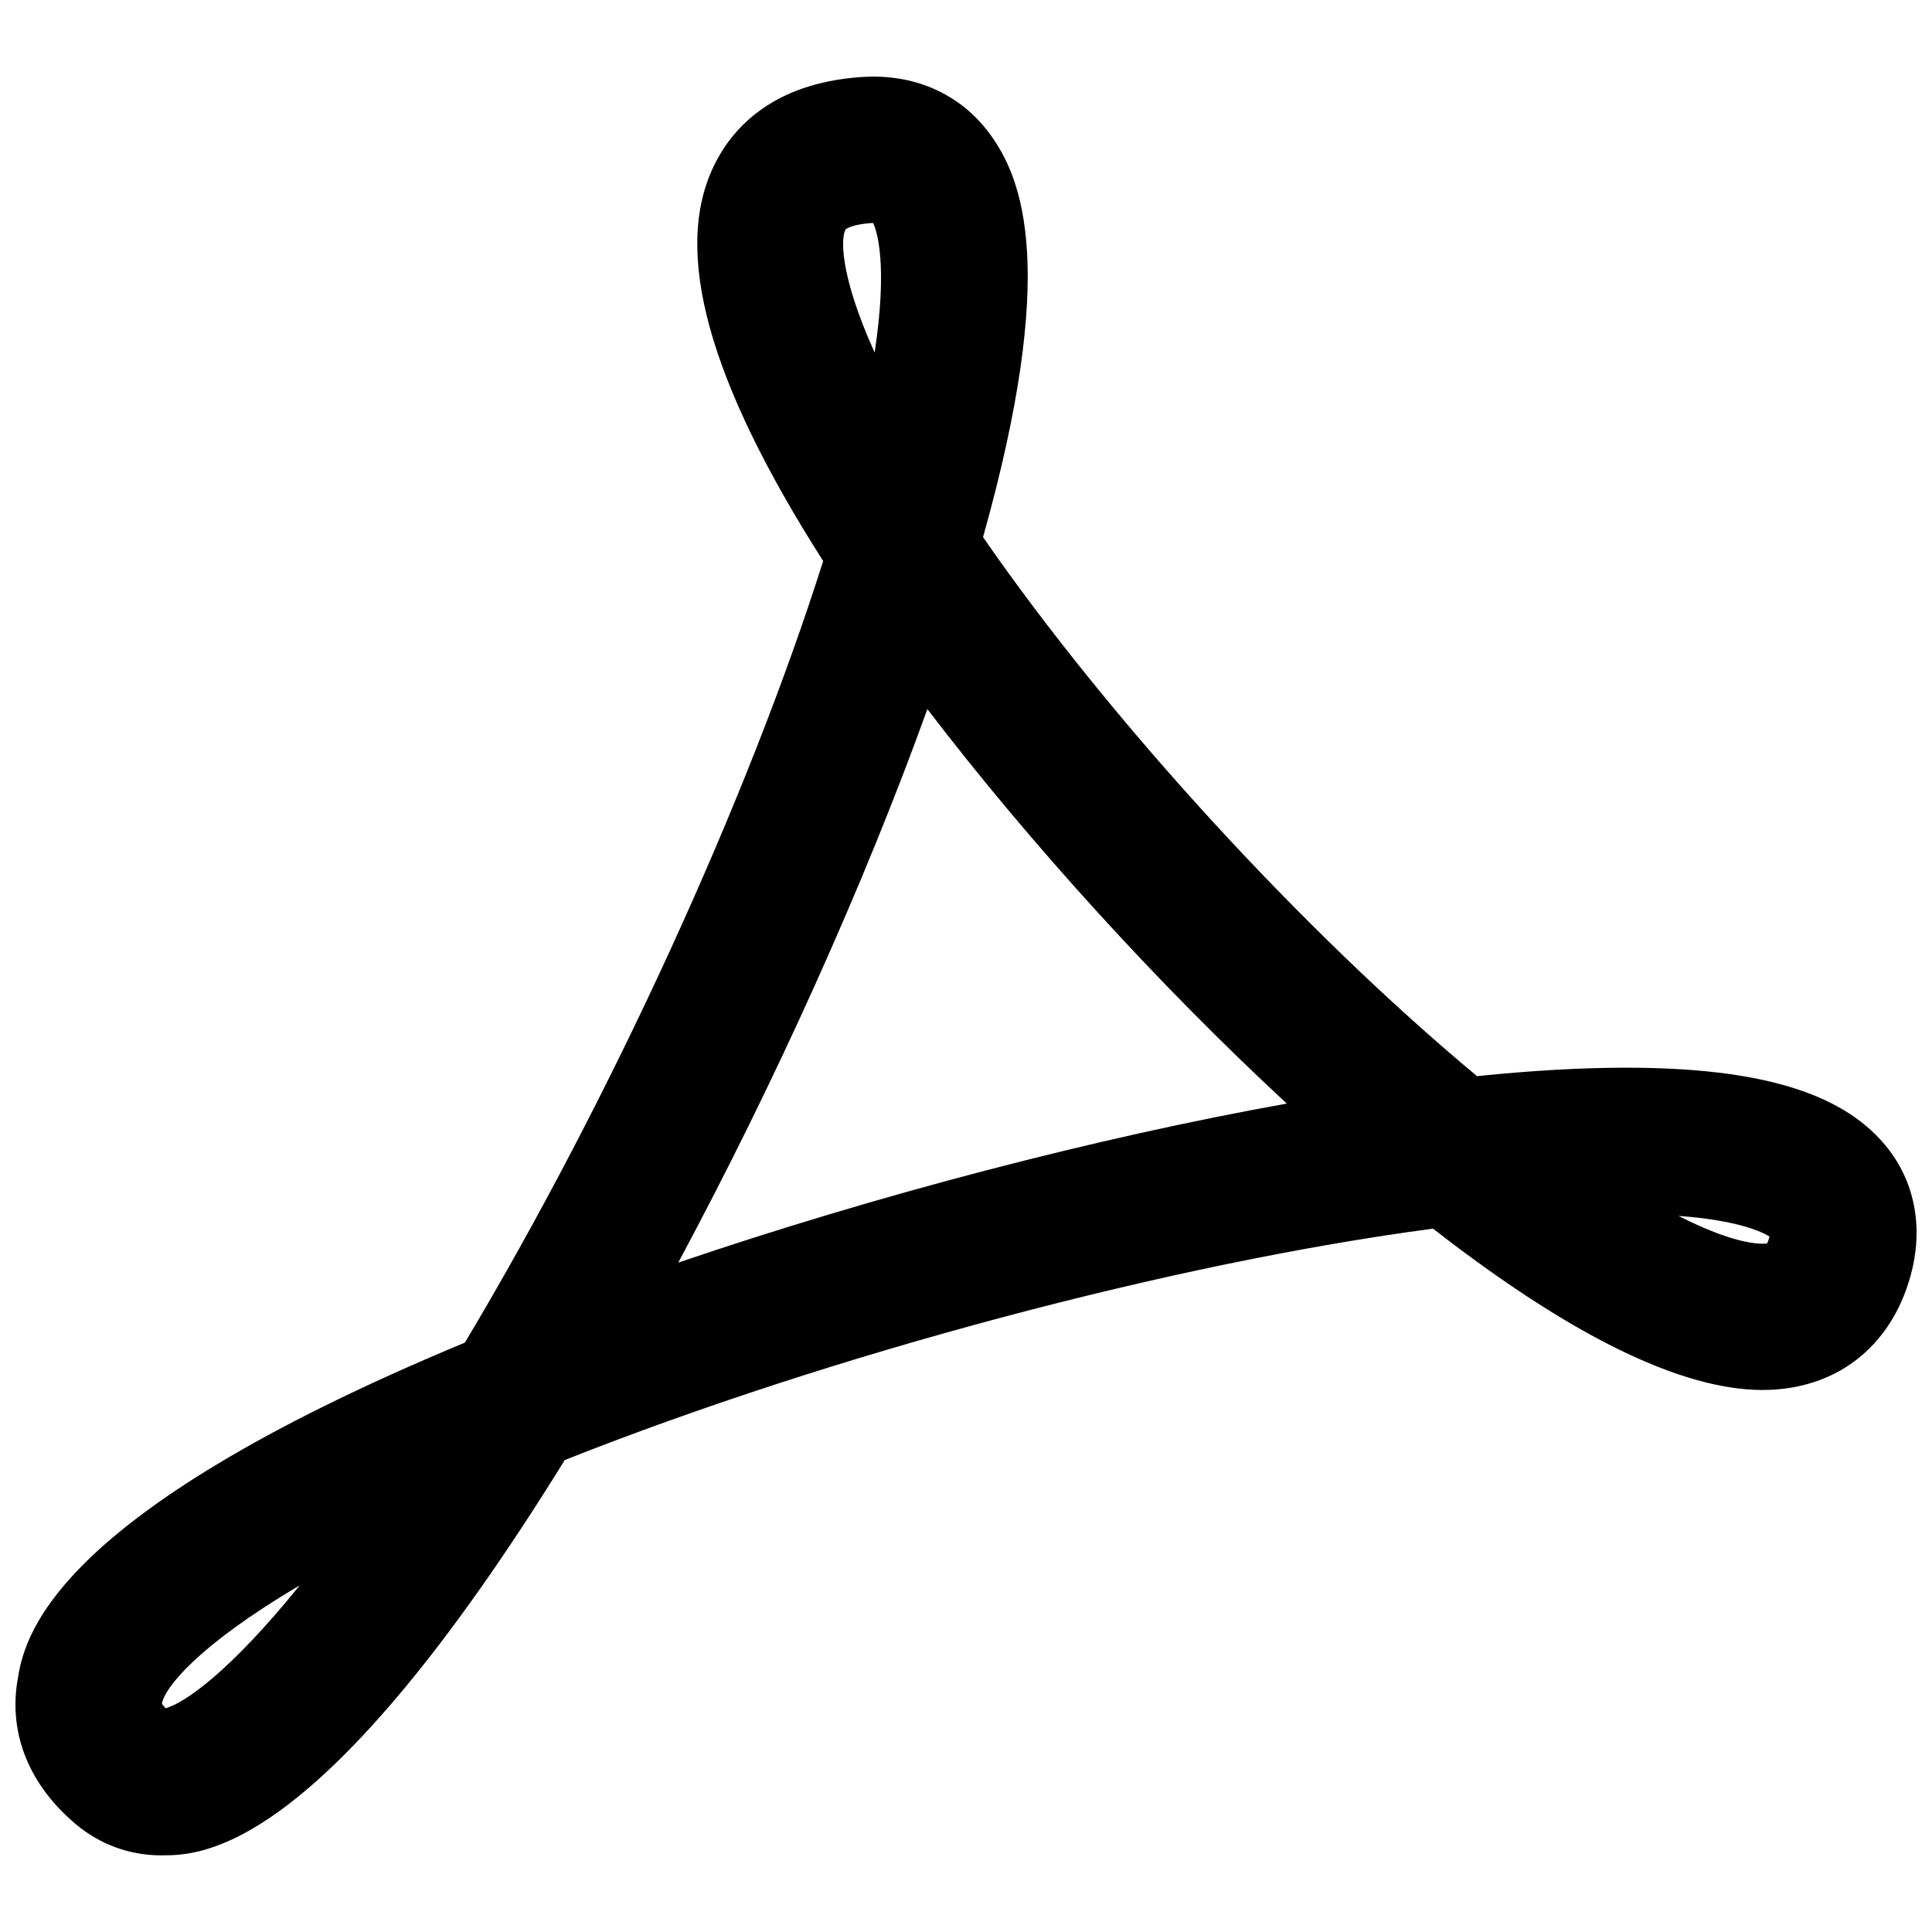 <?xml version="1.0" encoding="UTF-8"?>
<!-- Uploaded to: SVG Repo, www.svgrepo.com, Generator: SVG Repo Mixer Tools -->
<svg width="800px" height="800px" version="1.1" viewBox="144 144 512 512" xmlns="http://www.w3.org/2000/svg">
 <defs>
  <clipPath id="a">
   <path d="m148.09 164h503.81v472h-503.81z"/>
  </clipPath>
 </defs>
 <g clip-path="url(#a)">
  <path d="m186.78 635.69c-8.418 0-16.273-2.863-22.707-8.277-12.223-10.289-17.723-23.703-15.488-37.781 1.715-10.832 6.863-43.414 118.61-89.82 38.535-64.441 75.008-144.05 94.953-207.14-30.555-47.887-39.992-82.277-28.848-104.97 4.766-9.699 15.371-21.613 38.789-23.277 1.16-0.082 2.289-0.121 3.391-0.121 12.59 0 23.492 5.324 30.691 14.992 8.957 12.031 18.27 36.18-1.656 107.05 33.695 48.707 84.73 104.41 130.91 142.84 14.484-1.484 27.715-2.238 39.434-2.238 36.25 0 58.41 6.922 69.746 21.781 7.047 9.25 9.082 21.09 5.727 33.328-5.215 18.973-19.875 30.301-39.242 30.301h-0.004c-21.555 0-50.906-14.379-87.309-42.754-68.574 9.059-159.04 33.145-230.11 61.32-64.773 104.76-96.387 104.76-106.89 104.76zm0.125-40.199c0.141 0.223 0.434 0.637 0.996 1.211 4.941-1.375 16.836-9.441 35.535-32.566-27.367 16.145-35.906 27.359-36.531 31.355zm202.86-263.57c-16.797 46.582-40.285 98.73-66.02 146.68 52.594-17.891 110.41-33.016 161.27-42.145-33.664-31.168-67.828-68.652-95.246-104.53zm199.04 134.3c10.211 5.18 17.68 7.367 22.277 7.367 0.551-0.004 0.957-0.035 1.23-0.074 0.156-0.328 0.383-0.871 0.613-1.707 0.012-0.035 0.016-0.07 0.023-0.105-2.086-1.309-8.48-4.312-24.145-5.481zm-213.41-263.13c-0.18 0-0.363 0.012-0.559 0.023-5.195 0.367-6.68 1.617-6.699 1.629-1.27 1.844-1.875 11.598 7.656 32.695 3.504-23.281 0.645-32.078-0.398-34.348z"/>
 </g>
</svg>